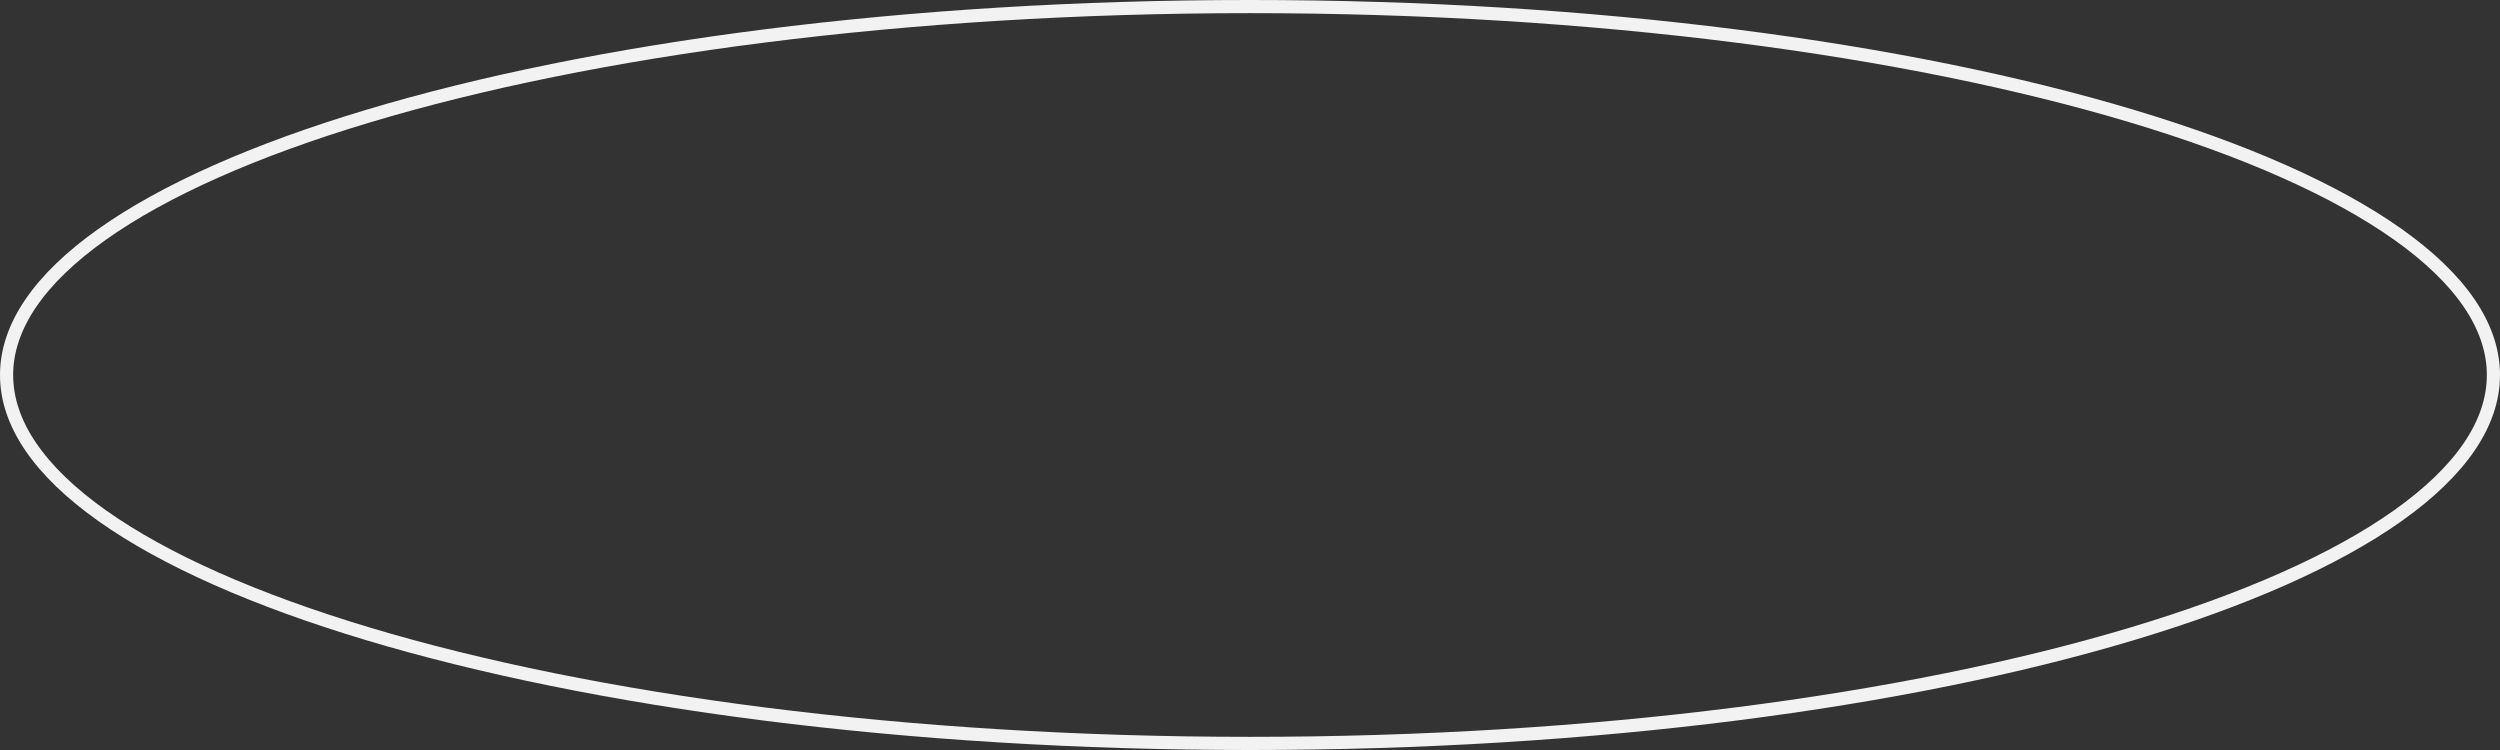 <?xml version="1.0" encoding="UTF-8"?> <svg xmlns="http://www.w3.org/2000/svg" width="190" height="57" viewBox="0 0 190 57" fill="none"><rect x="0" y="0" width="190" height="57" fill="#333333" stroke="none"/> <path d="M189.5 28.5C189.5 32.193 187.003 35.811 182.245 39.186C177.5 42.551 170.601 45.603 162.031 48.174C144.898 53.314 121.199 56.5 95 56.5C68.801 56.5 45.102 53.314 27.968 48.174C19.399 45.603 12.5 42.551 7.755 39.186C2.997 35.811 0.5 32.193 0.5 28.5C0.5 24.807 2.997 21.189 7.755 17.814C12.5 14.449 19.399 11.397 27.968 8.826C45.102 3.686 68.801 0.5 95 0.5C121.199 0.5 144.898 3.686 162.031 8.826C170.601 11.397 177.5 14.449 182.245 17.814C187.003 21.189 189.5 24.807 189.5 28.5Z" stroke="#F2F2F2"></path> </svg> 